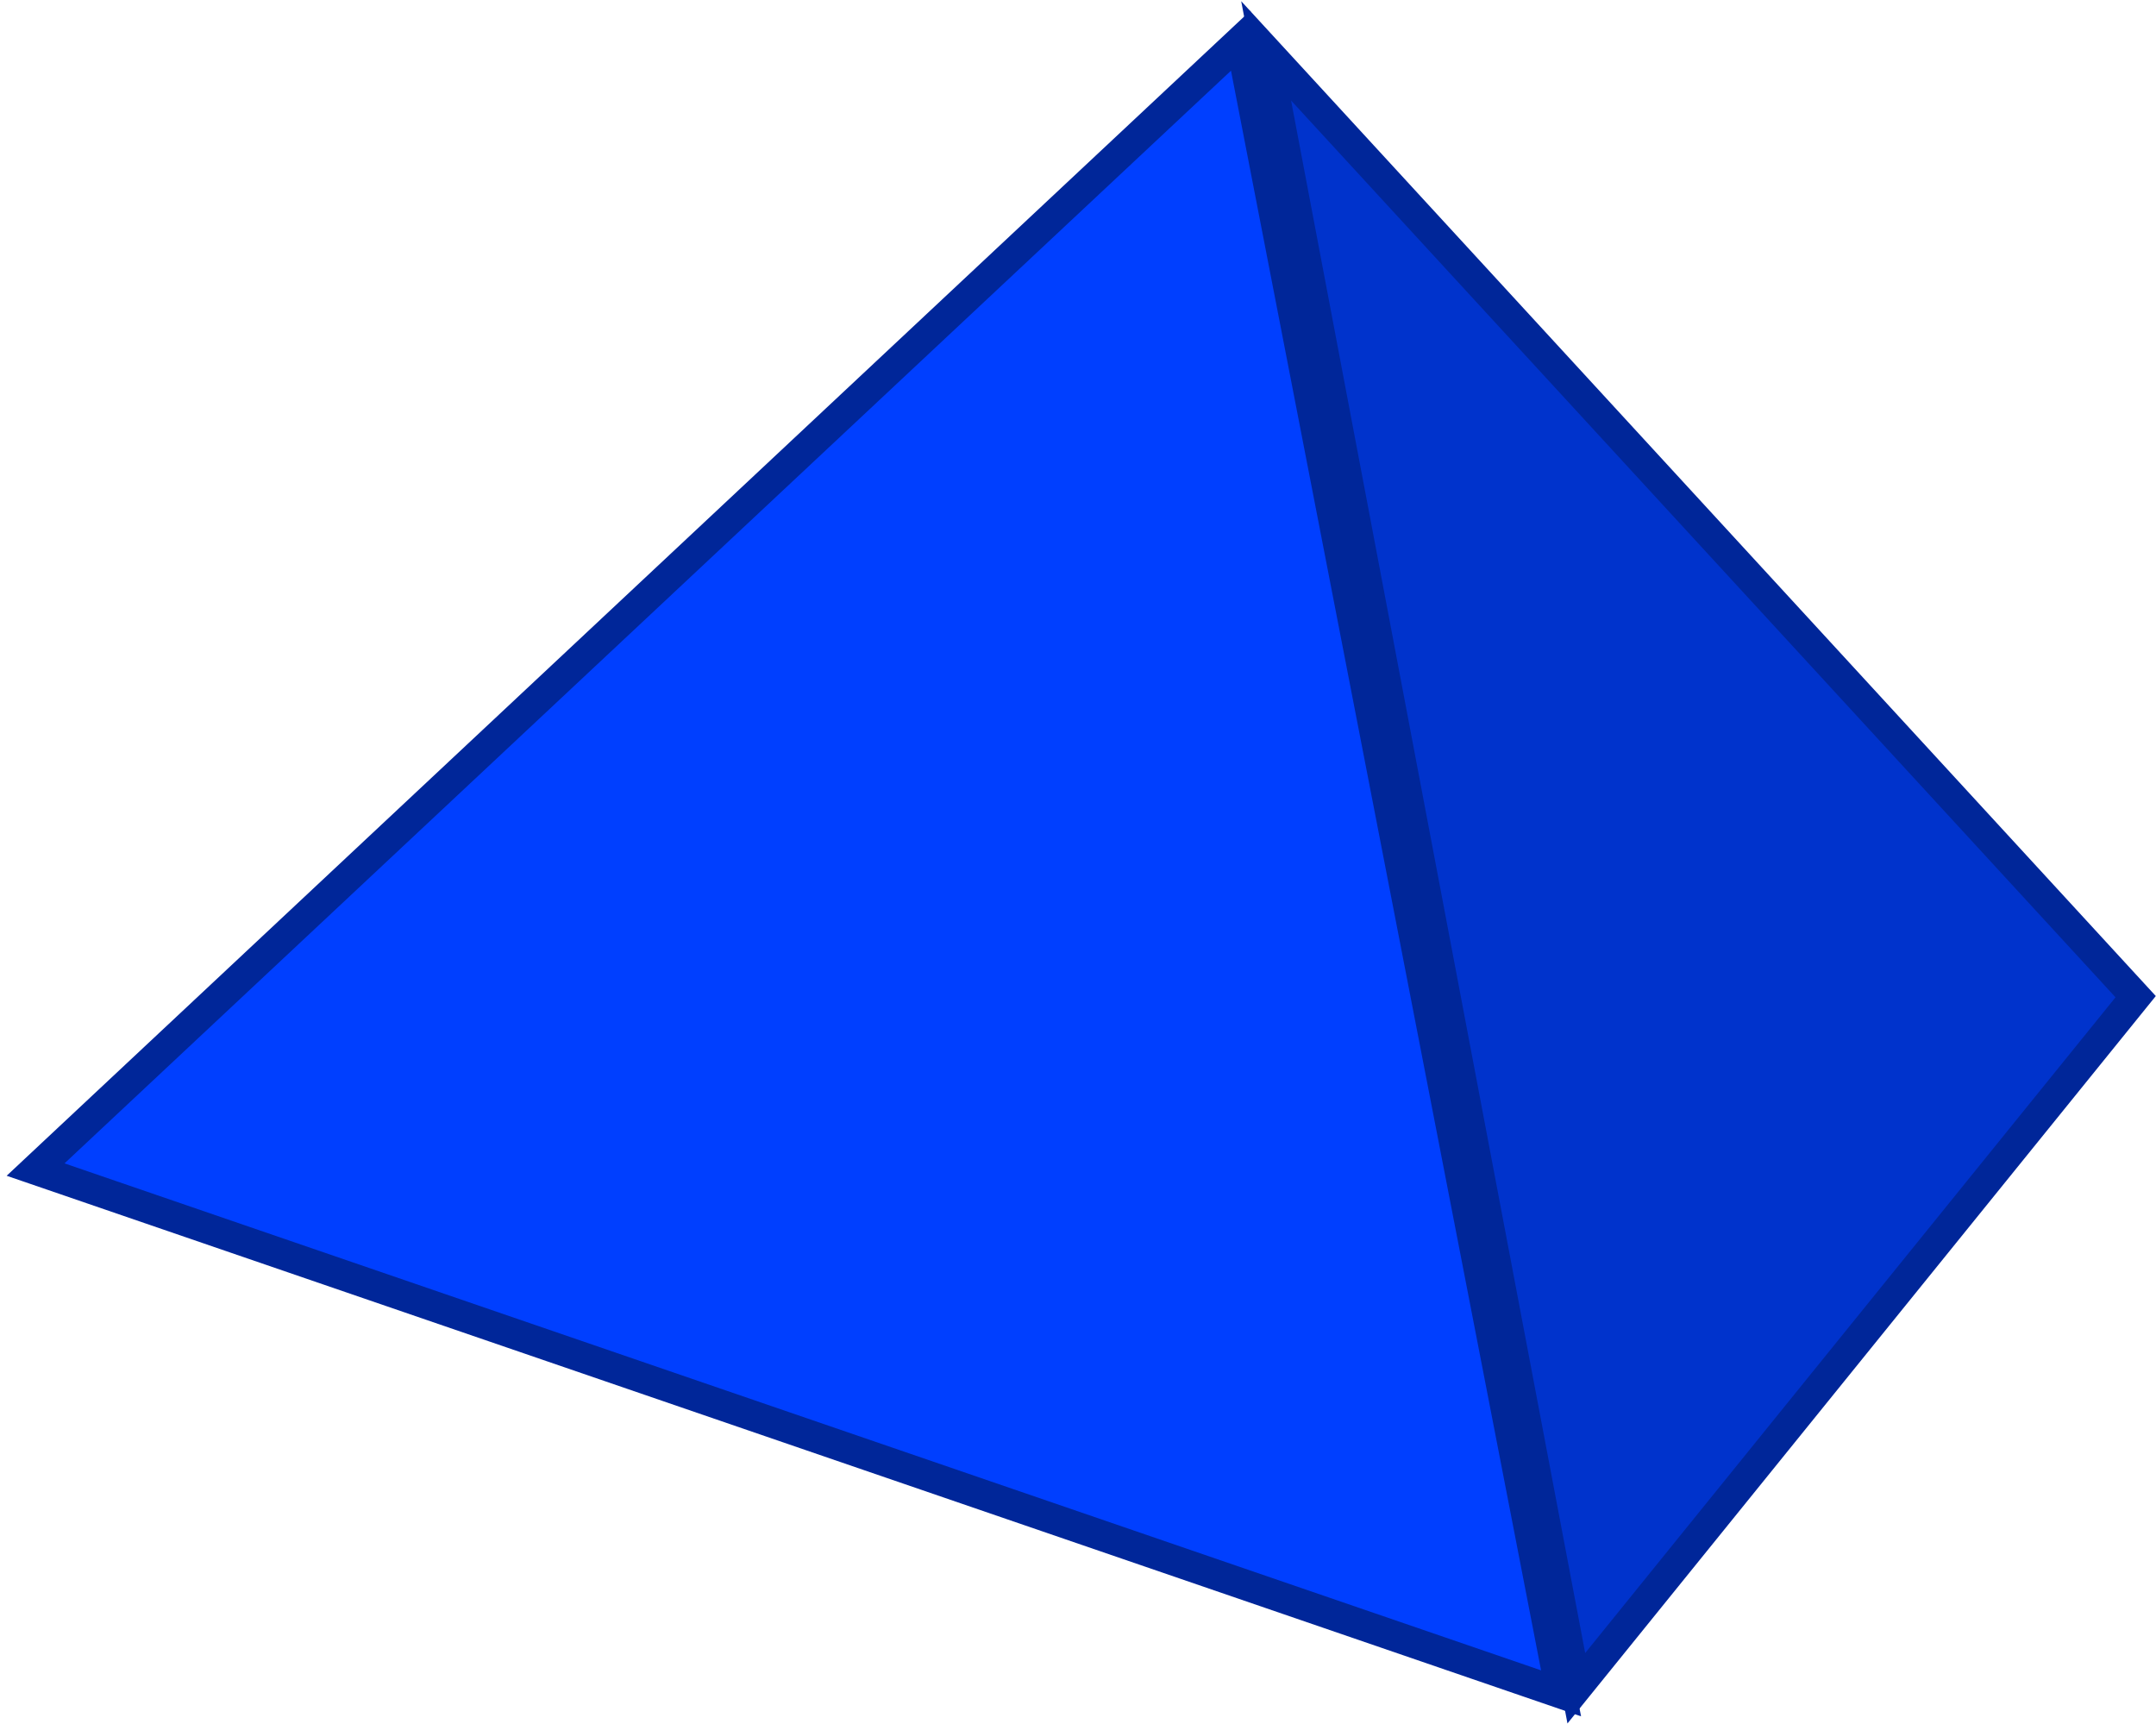 <svg version="1.1" width="424" height="339" viewBox="-1 -1 424 339" xmlns="http://www.w3.org/2000/svg" xmlns:xlink="http://www.w3.org/1999/xlink">
  <!-- Exported by Scratch - http://scratch.mit.edu/ -->
  <g id="ID0.7166678332723677" transform="matrix(1, 0, 0, 1, -29, -12)">
    <path id="ID0.9489338900893927" fill="#0033CC" stroke="#002699" stroke-width="6" stroke-linecap="round" d="M 448 207 L 277 21 L 338 343 L 448 207 Z "/>
    <path id="ID0.9029696984216571" fill="#003FFF" stroke="#002699" stroke-width="6" stroke-linecap="round" d="M 335 344 L 272 19 L 35 241 L 335 344 Z "/>
  </g>
</svg>
